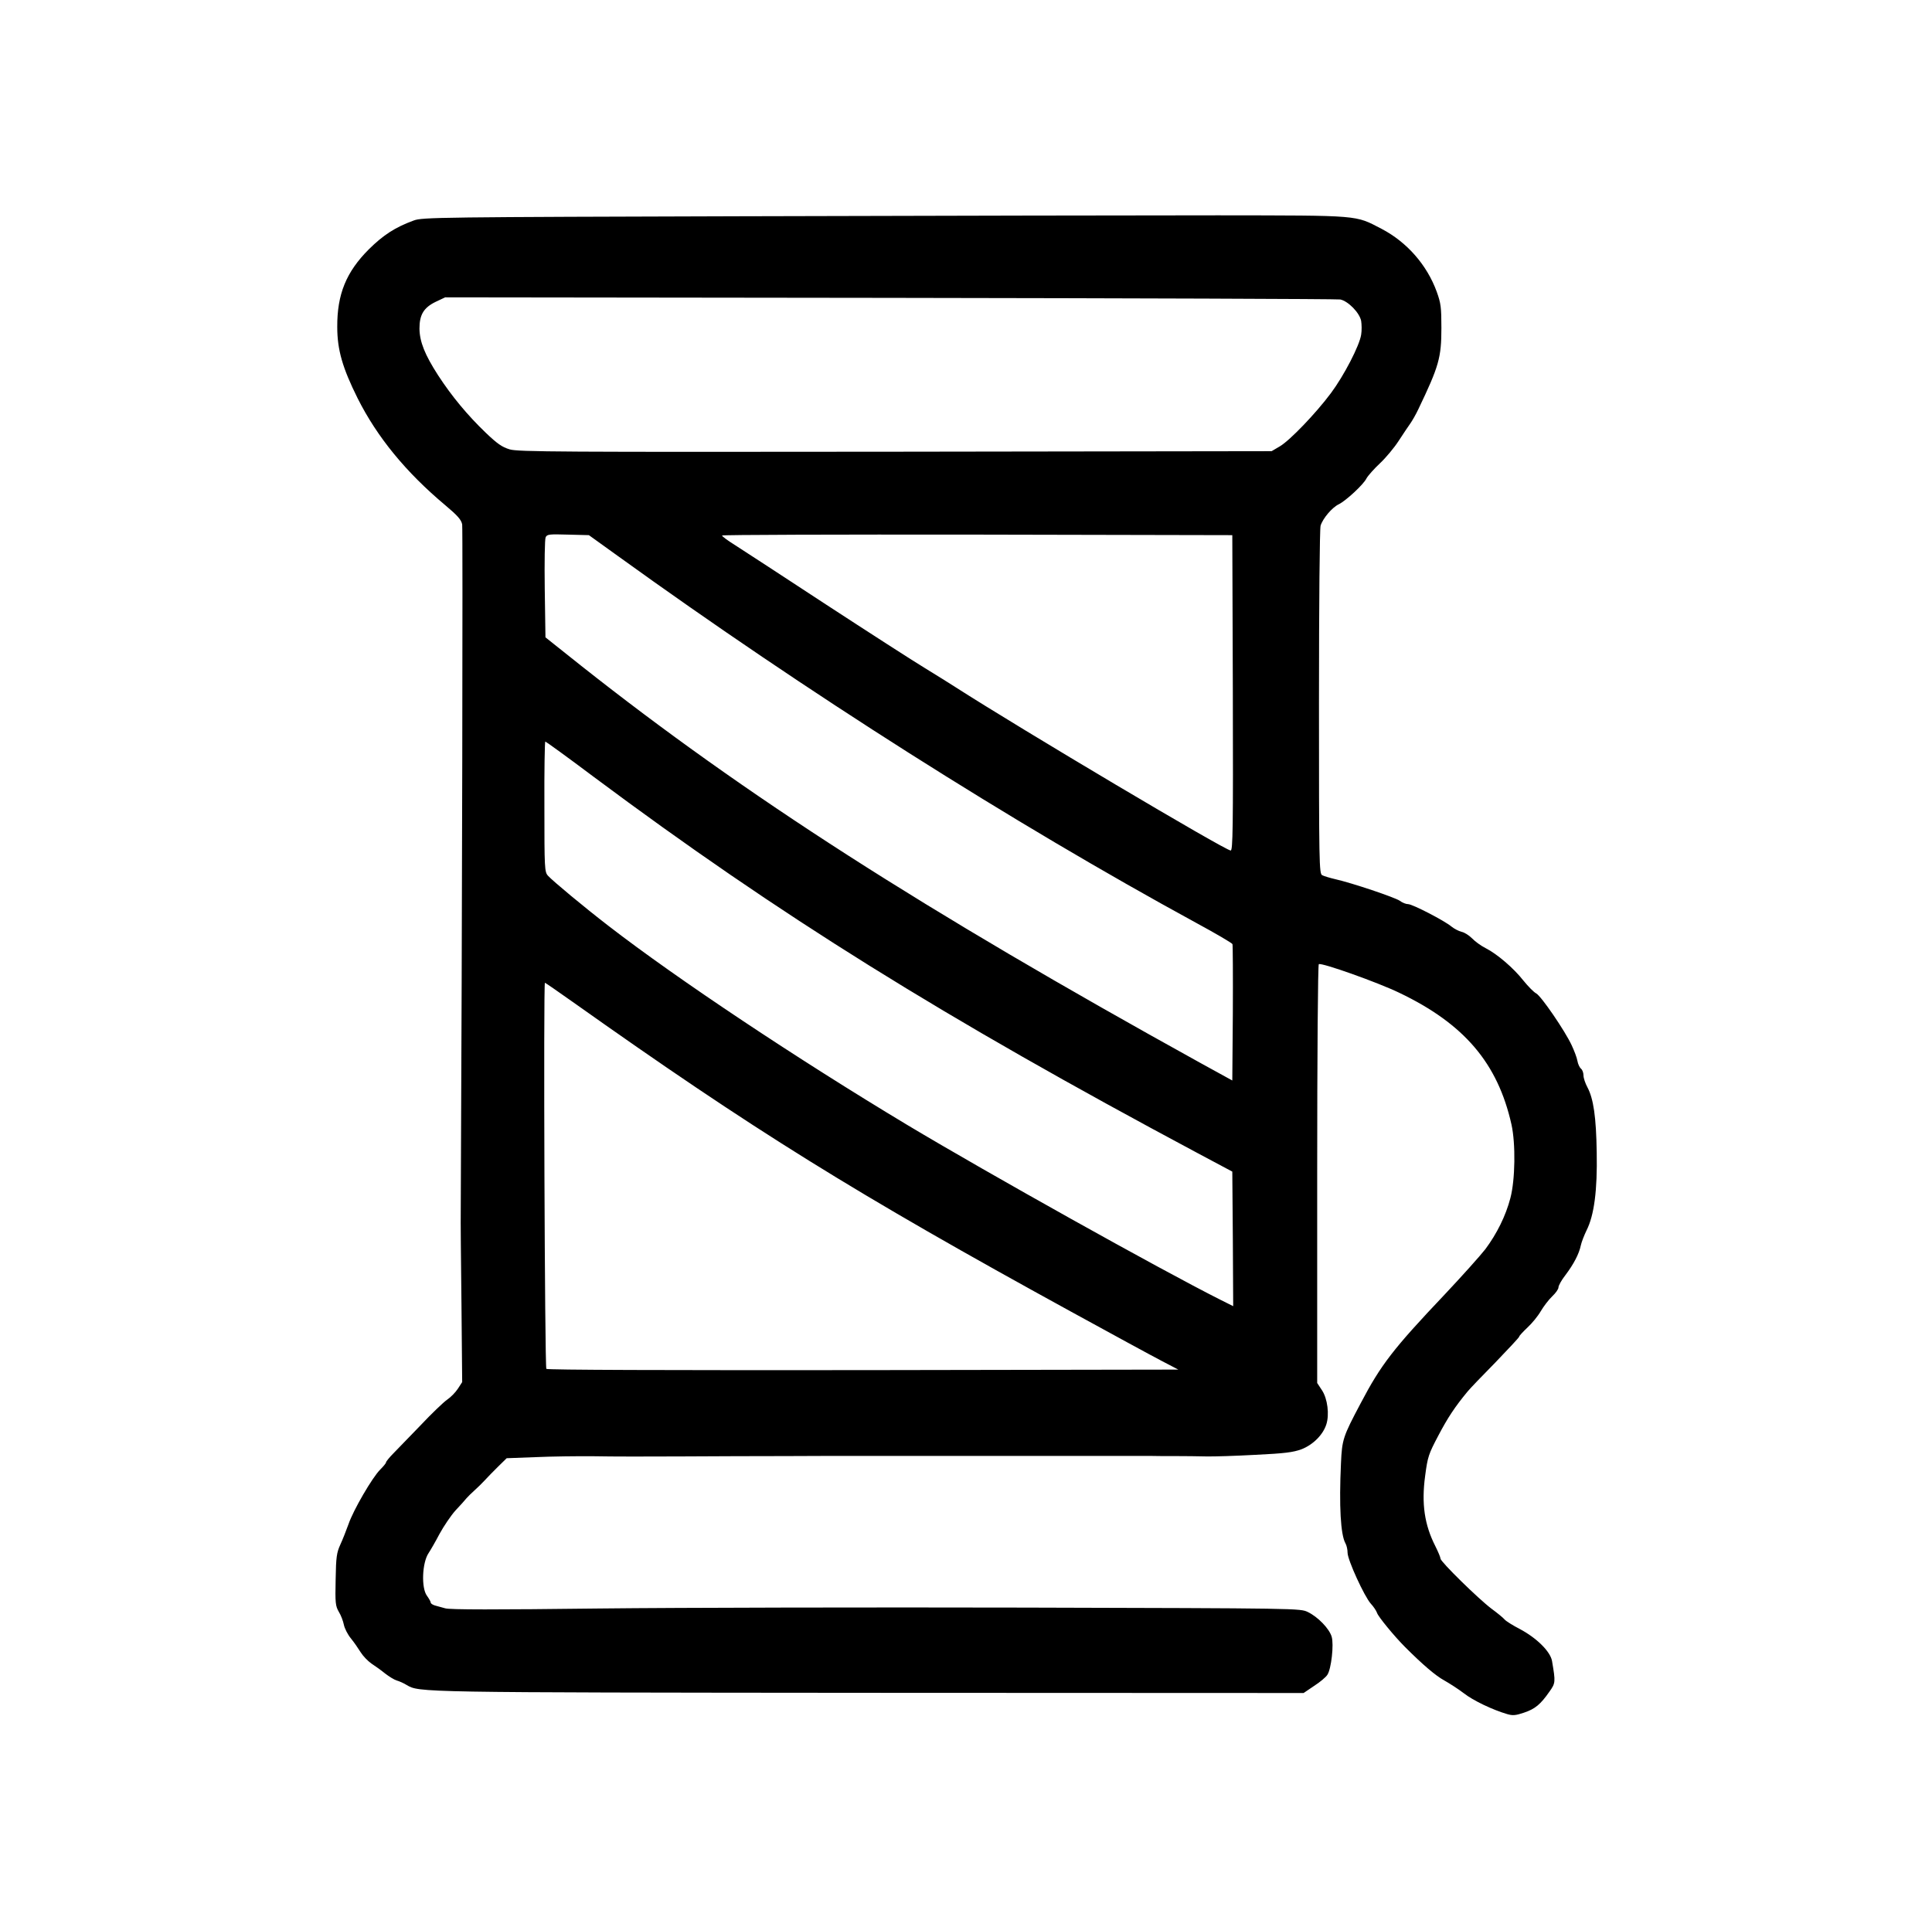 <svg preserveAspectRatio="xMidYMid meet" viewBox="0 0 1081 1080" height="1080pt" width="1081pt" xmlns="http://www.w3.org/2000/svg" version="1.0">

<g stroke="none" fill="#000000" transform="translate(0,1080) scale(0.1,-0.1)">
<path d="M4230 9590 c-1783 -5 -1867 -6 -1915 -24 -104 -38 -170 -81 -251
-161 -127 -127 -178 -252 -177 -435 0 -129 30 -230 114 -399 109 -217 270
-414 491 -599 69 -58 89 -81 94 -107 4 -25 0 -2212 -8 -3845 -1 -41 1 -273 4
-515 l4 -440 -24 -37 c-13 -20 -40 -48 -61 -62 -20 -14 -88 -79 -149 -144 -62
-64 -131 -135 -152 -157 -22 -22 -40 -45 -40 -49 0 -5 -15 -23 -33 -41 -44
-44 -150 -226 -177 -305 -13 -36 -33 -87 -46 -115 -20 -44 -24 -68 -26 -195
-3 -132 -1 -148 18 -181 12 -19 24 -52 28 -72 4 -20 21 -54 39 -76 18 -22 42
-57 55 -78 13 -21 40 -49 60 -63 20 -13 55 -38 77 -56 22 -17 51 -35 65 -39
14 -4 39 -15 55 -25 72 -42 50 -42 2590 -44 l2429 -1 59 40 c33 21 66 49 74
62 22 33 37 170 24 213 -13 45 -77 111 -133 138 -43 21 -43 21 -1588 25 -850
2 -1918 0 -2374 -5 -588 -7 -840 -7 -865 1 -20 5 -46 13 -58 16 -13 4 -23 11
-23 16 0 5 -10 23 -21 38 -33 44 -27 186 9 239 10 15 38 63 61 107 24 44 64
103 89 131 26 27 54 59 63 70 9 10 29 30 45 44 16 14 41 39 56 55 15 17 49 51
75 77 l48 47 160 6 c88 4 237 6 330 5 94 -2 312 -2 485 -1 173 1 441 2 595 2
154 1 330 1 390 1 61 0 354 0 653 0 298 0 565 0 592 0 28 0 115 0 195 0 80 0
166 0 193 0 26 -1 92 -1 147 -1 55 0 134 -1 175 -2 41 -1 165 3 275 9 165 8
210 14 257 31 64 25 120 80 139 139 18 55 7 144 -24 191 l-27 41 0 1169 c0
671 4 1172 9 1175 15 10 330 -102 450 -160 364 -174 551 -394 628 -737 24
-108 21 -310 -6 -412 -26 -100 -76 -200 -140 -286 -28 -36 -130 -150 -227
-253 -289 -305 -357 -393 -471 -610 -99 -187 -104 -202 -110 -336 -11 -239 -2
-399 25 -447 7 -12 12 -36 12 -53 0 -40 94 -245 130 -285 15 -16 31 -40 35
-52 6 -20 96 -130 157 -191 100 -100 172 -161 218 -186 30 -17 80 -49 110 -72
52 -41 161 -93 243 -117 31 -9 47 -8 94 8 63 21 93 47 142 117 35 49 35 54 15
172 -9 53 -86 129 -180 179 -39 20 -77 44 -85 53 -7 9 -40 36 -74 61 -74 56
-285 263 -285 280 0 7 -13 38 -29 70 -61 120 -78 238 -57 393 14 107 19 122
74 226 52 99 92 160 164 247 13 16 83 89 156 163 72 75 132 139 132 143 0 5
21 27 46 51 25 23 59 64 75 92 16 27 45 65 64 83 19 18 35 40 35 50 0 10 17
41 39 69 46 61 76 118 86 166 4 19 19 57 32 84 43 85 61 225 57 436 -3 199
-18 301 -52 365 -12 22 -22 52 -22 66 0 15 -6 32 -14 38 -8 7 -17 26 -20 44
-3 18 -18 57 -32 87 -38 82 -170 274 -198 290 -14 7 -46 40 -72 72 -55 70
-147 149 -212 182 -26 13 -60 38 -76 55 -16 16 -42 33 -58 36 -16 4 -41 17
-56 29 -39 33 -219 126 -243 126 -12 0 -33 8 -47 19 -28 19 -268 100 -362 121
-30 7 -63 17 -72 22 -17 8 -18 64 -18 966 0 572 4 970 9 990 12 40 64 102 102
120 40 20 138 110 155 145 9 16 43 54 75 84 32 30 80 87 105 126 26 40 55 83
65 97 10 14 31 50 45 80 115 240 129 288 129 455 0 115 -3 138 -26 202 -55
151 -167 278 -308 352 -151 78 -109 75 -916 76 -396 0 -1559 -2 -2585 -5z
m3269 -466 c44 -9 108 -74 117 -120 3 -19 4 -54 0 -77 -9 -61 -96 -229 -169
-327 -85 -114 -230 -265 -286 -298 l-46 -27 -2105 -3 c-1878 -2 -2110 -1
-2158 13 -43 13 -69 31 -134 93 -104 100 -190 204 -267 322 -74 115 -103 187
-104 261 0 77 23 117 91 150 l53 25 2487 -3 c1368 -2 2502 -6 2521 -9z m-4040
-1437 c1054 -761 2209 -1493 3234 -2052 109 -59 201 -113 203 -119 2 -6 3
-180 2 -387 l-3 -376 -180 99 c-1555 860 -2540 1492 -3462 2221 l-201 160 -4
271 c-2 149 0 279 5 289 8 17 20 18 125 15 l117 -3 164 -118z m3439 -764 c2
-762 0 -883 -12 -883 -30 0 -1172 678 -1541 915 -27 18 -104 65 -170 106 -66
40 -316 201 -555 357 -239 157 -468 306 -507 331 -40 25 -73 49 -73 54 0 4
642 6 1428 5 l1427 -3 3 -882z m-3577 -470 c1039 -775 1956 -1346 3379 -2106
l195 -104 3 -377 2 -376 -72 36 c-338 170 -1299 707 -1753 979 -614 369 -1283
814 -1670 1113 -135 104 -313 252 -339 281 -19 21 -20 40 -20 386 -1 201 2
365 5 365 3 0 125 -88 270 -197z m-117 -1260 c1015 -720 1582 -1072 2791
-1735 226 -124 452 -247 504 -274 l94 -49 -1764 -3 c-1106 -1 -1766 1 -1772 7
-9 9 -17 2161 -8 2161 2 0 72 -48 155 -107z"></path>
</g>
</svg>
